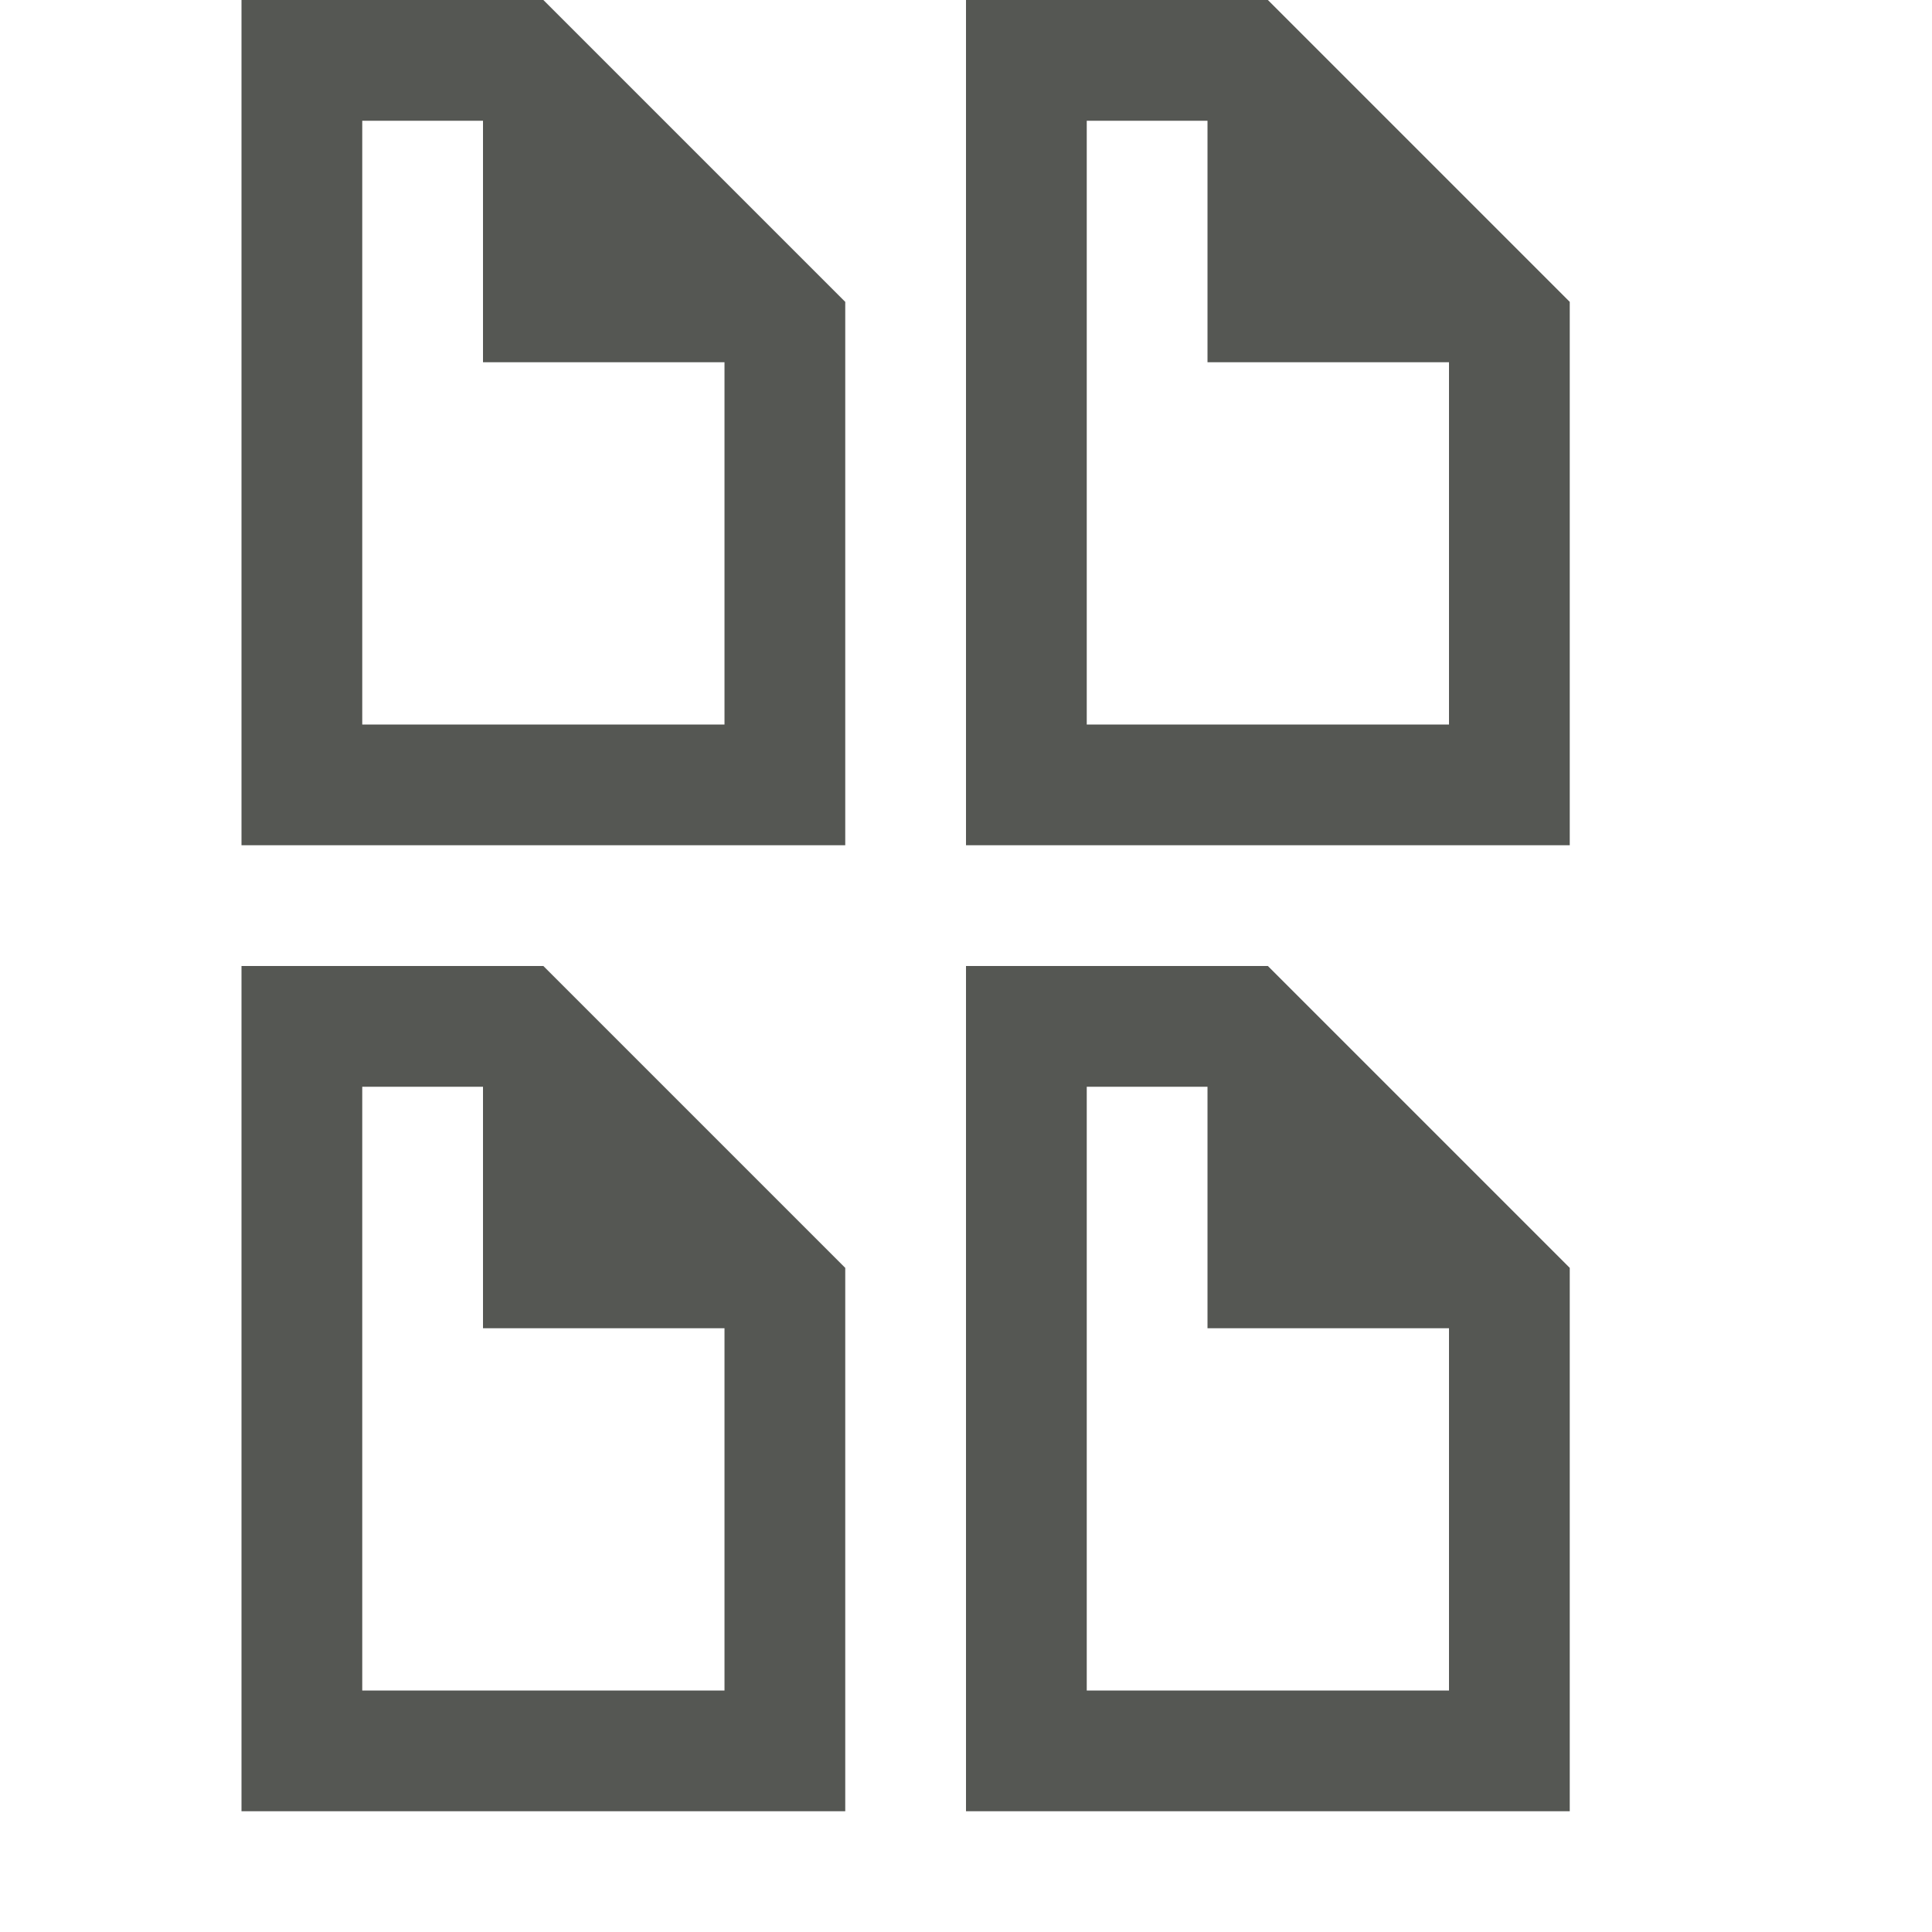 <svg xmlns="http://www.w3.org/2000/svg" viewBox="0 0 16 16">
  <path
     style="fill:#555753"
     d="M 2 0 L 2 7 L 7 7 L 7 2.5 L 4.5 0 L 2 0 z M 8 0 L 8 7 L 13 7 L 13 2.5 L 10.5 0 L 8 0 z M 3 1 L 4 1 L 4 3 L 6 3 L 6 6 L 3 6 L 3 1 z M 9 1 L 10 1 L 10 3 L 12 3 L 12 6 L 9 6 L 9 1 z M 2 8 L 2 15 L 7 15 L 7 10.5 L 4.5 8 L 2 8 z M 8 8 L 8 15 L 13 15 L 13 10.5 L 10.5 8 L 8 8 z M 3 9 L 4 9 L 4 11 L 6 11 L 6 14 L 3 14 L 3 9 z M 9 9 L 10 9 L 10 11 L 12 11 L 12 14 L 9 14 L 9 9 z "
     />
</svg>

